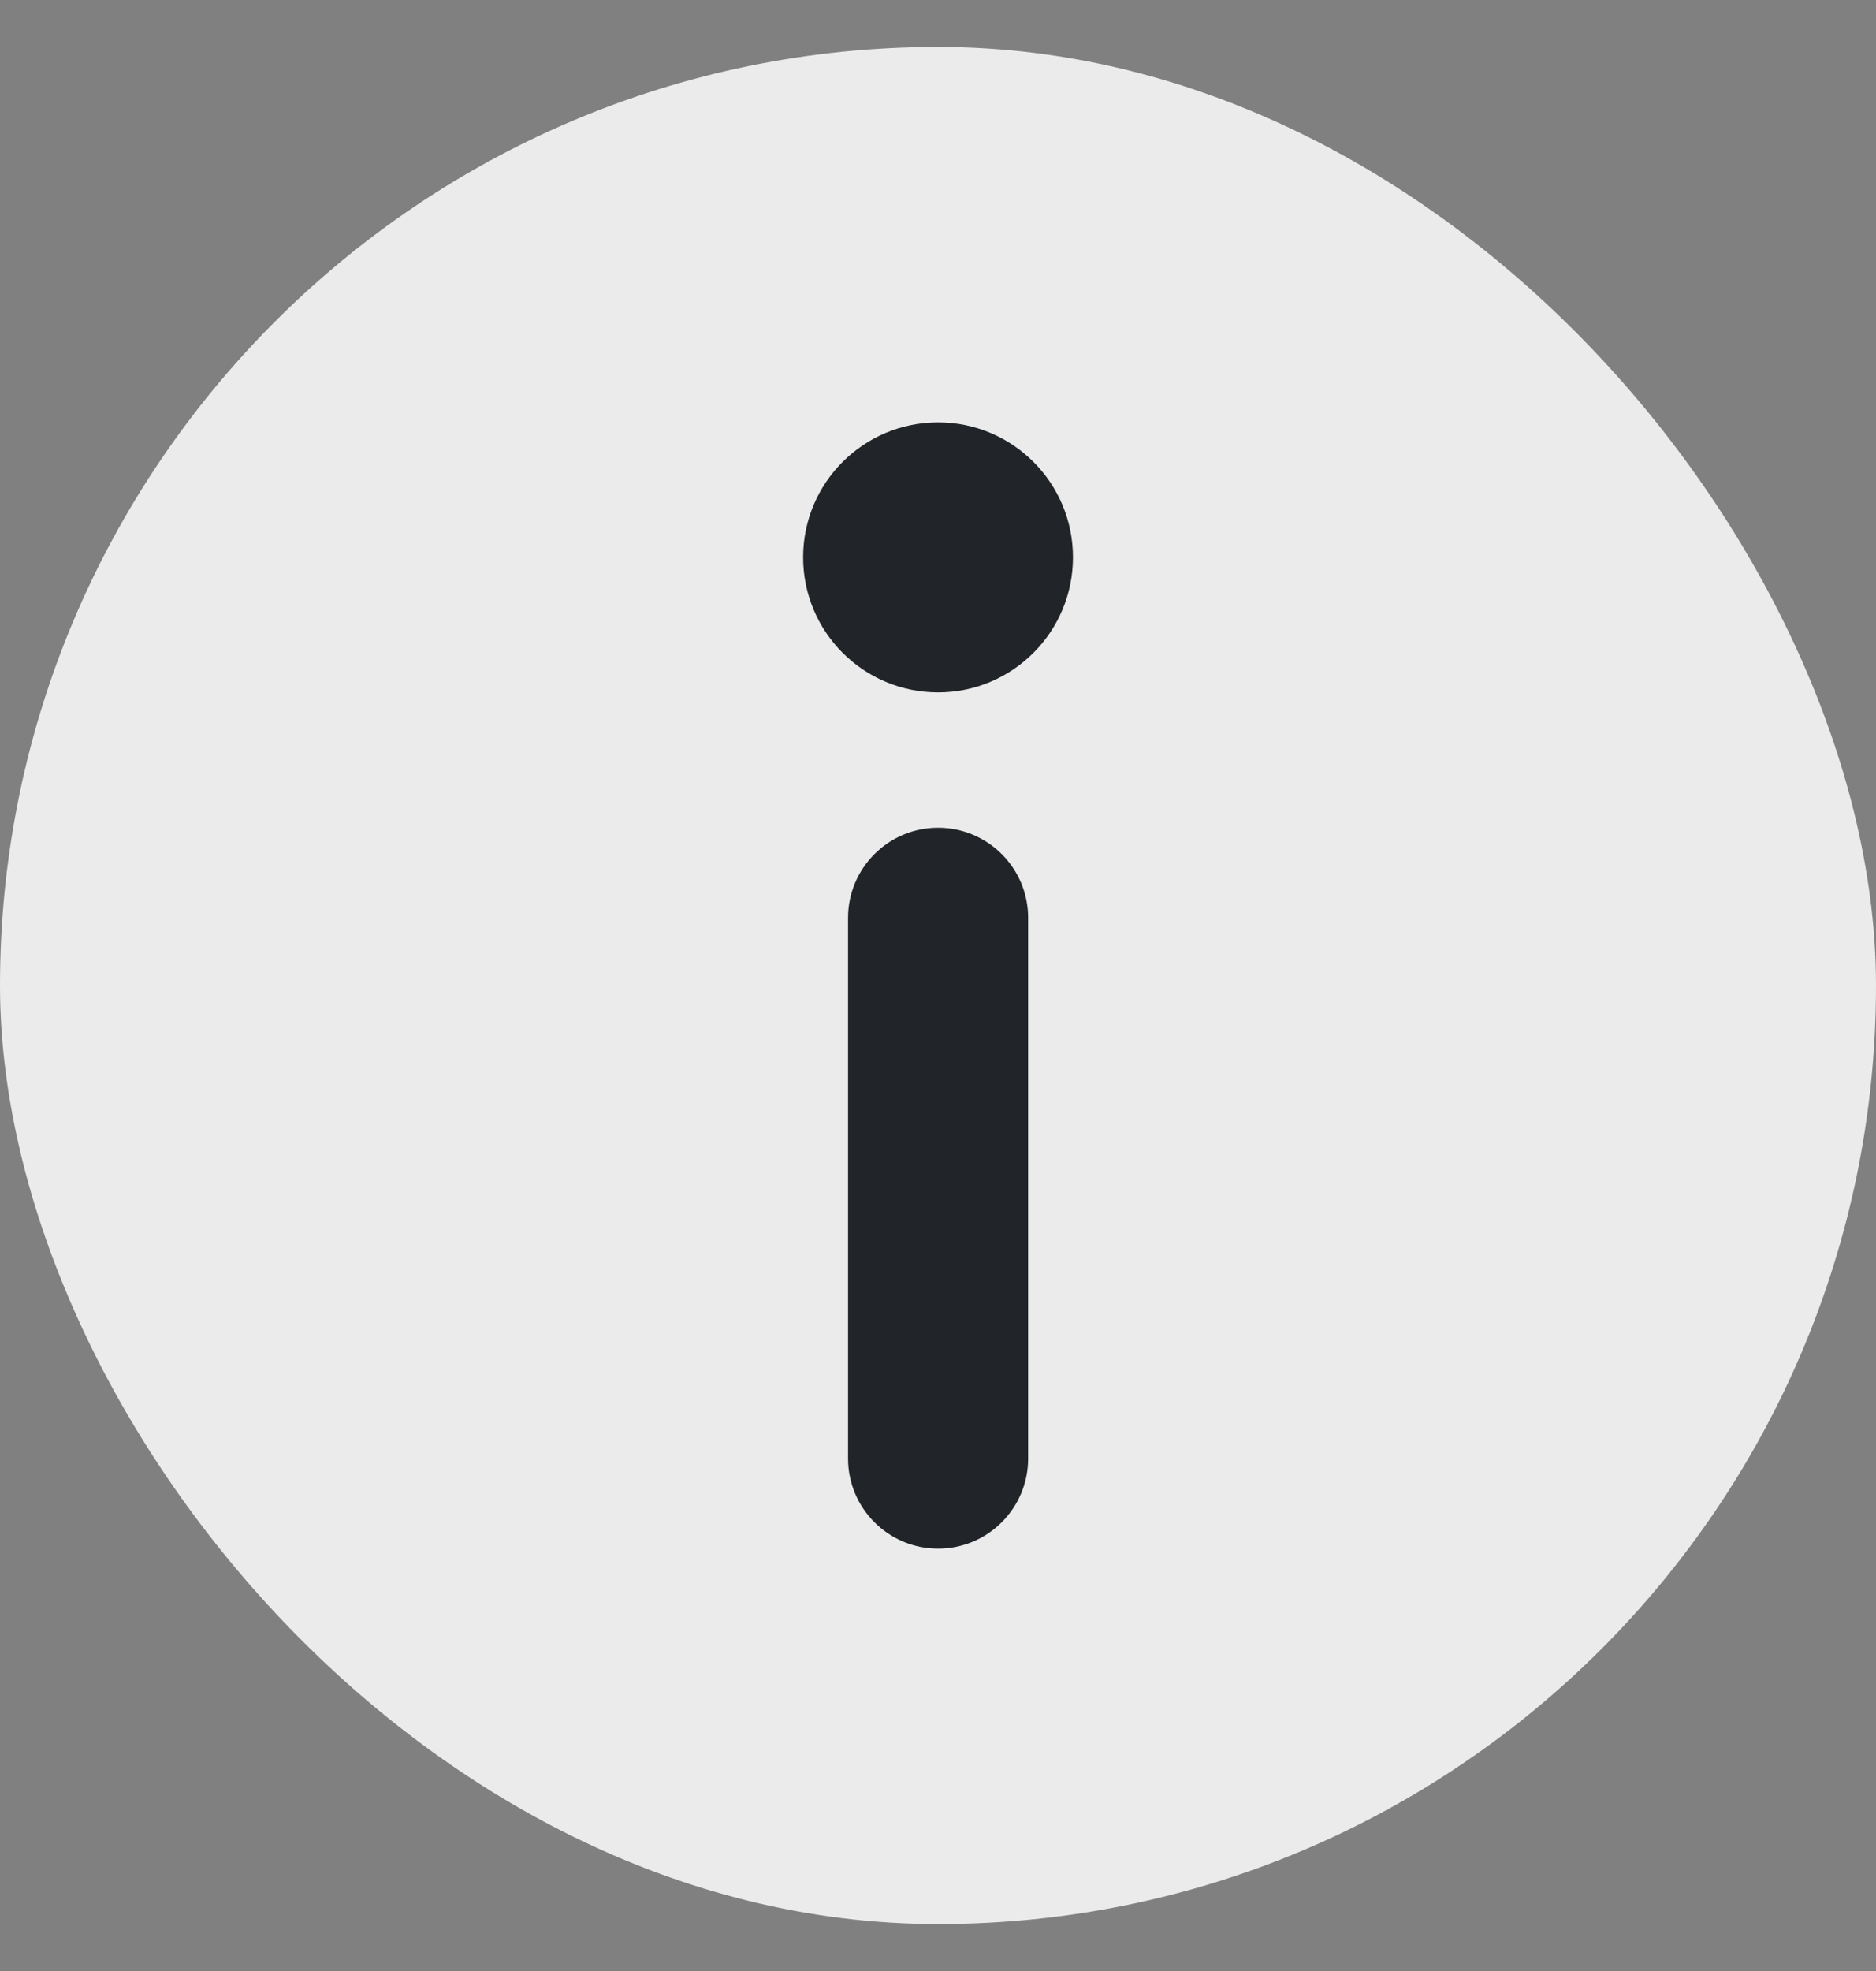 <svg width="20" height="21" viewBox="0 0 20 21" fill="none" xmlns="http://www.w3.org/2000/svg">
<rect x="0" y="0" width="20" height="21" fill="#808080" stroke="none"/>
<rect y="0.5" width="20" height="20" rx="10" fill="#EBEBEB"/>
<path d="M10.961 9.779C10.961 9.249 10.531 8.819 10.001 8.819C9.471 8.819 9.041 9.249 9.041 9.779V15.54C9.041 16.07 9.471 16.5 10.001 16.5C10.531 16.5 10.961 16.07 10.961 15.54V9.779Z" fill="#212529"/>
<path d="M11.439 5.938C11.439 6.733 10.795 7.377 10.001 7.377C9.206 7.377 8.562 6.733 8.562 5.938C8.562 5.144 9.206 4.5 10.001 4.5C10.795 4.5 11.439 5.144 11.439 5.938Z" fill="#212529"/>
</svg>
